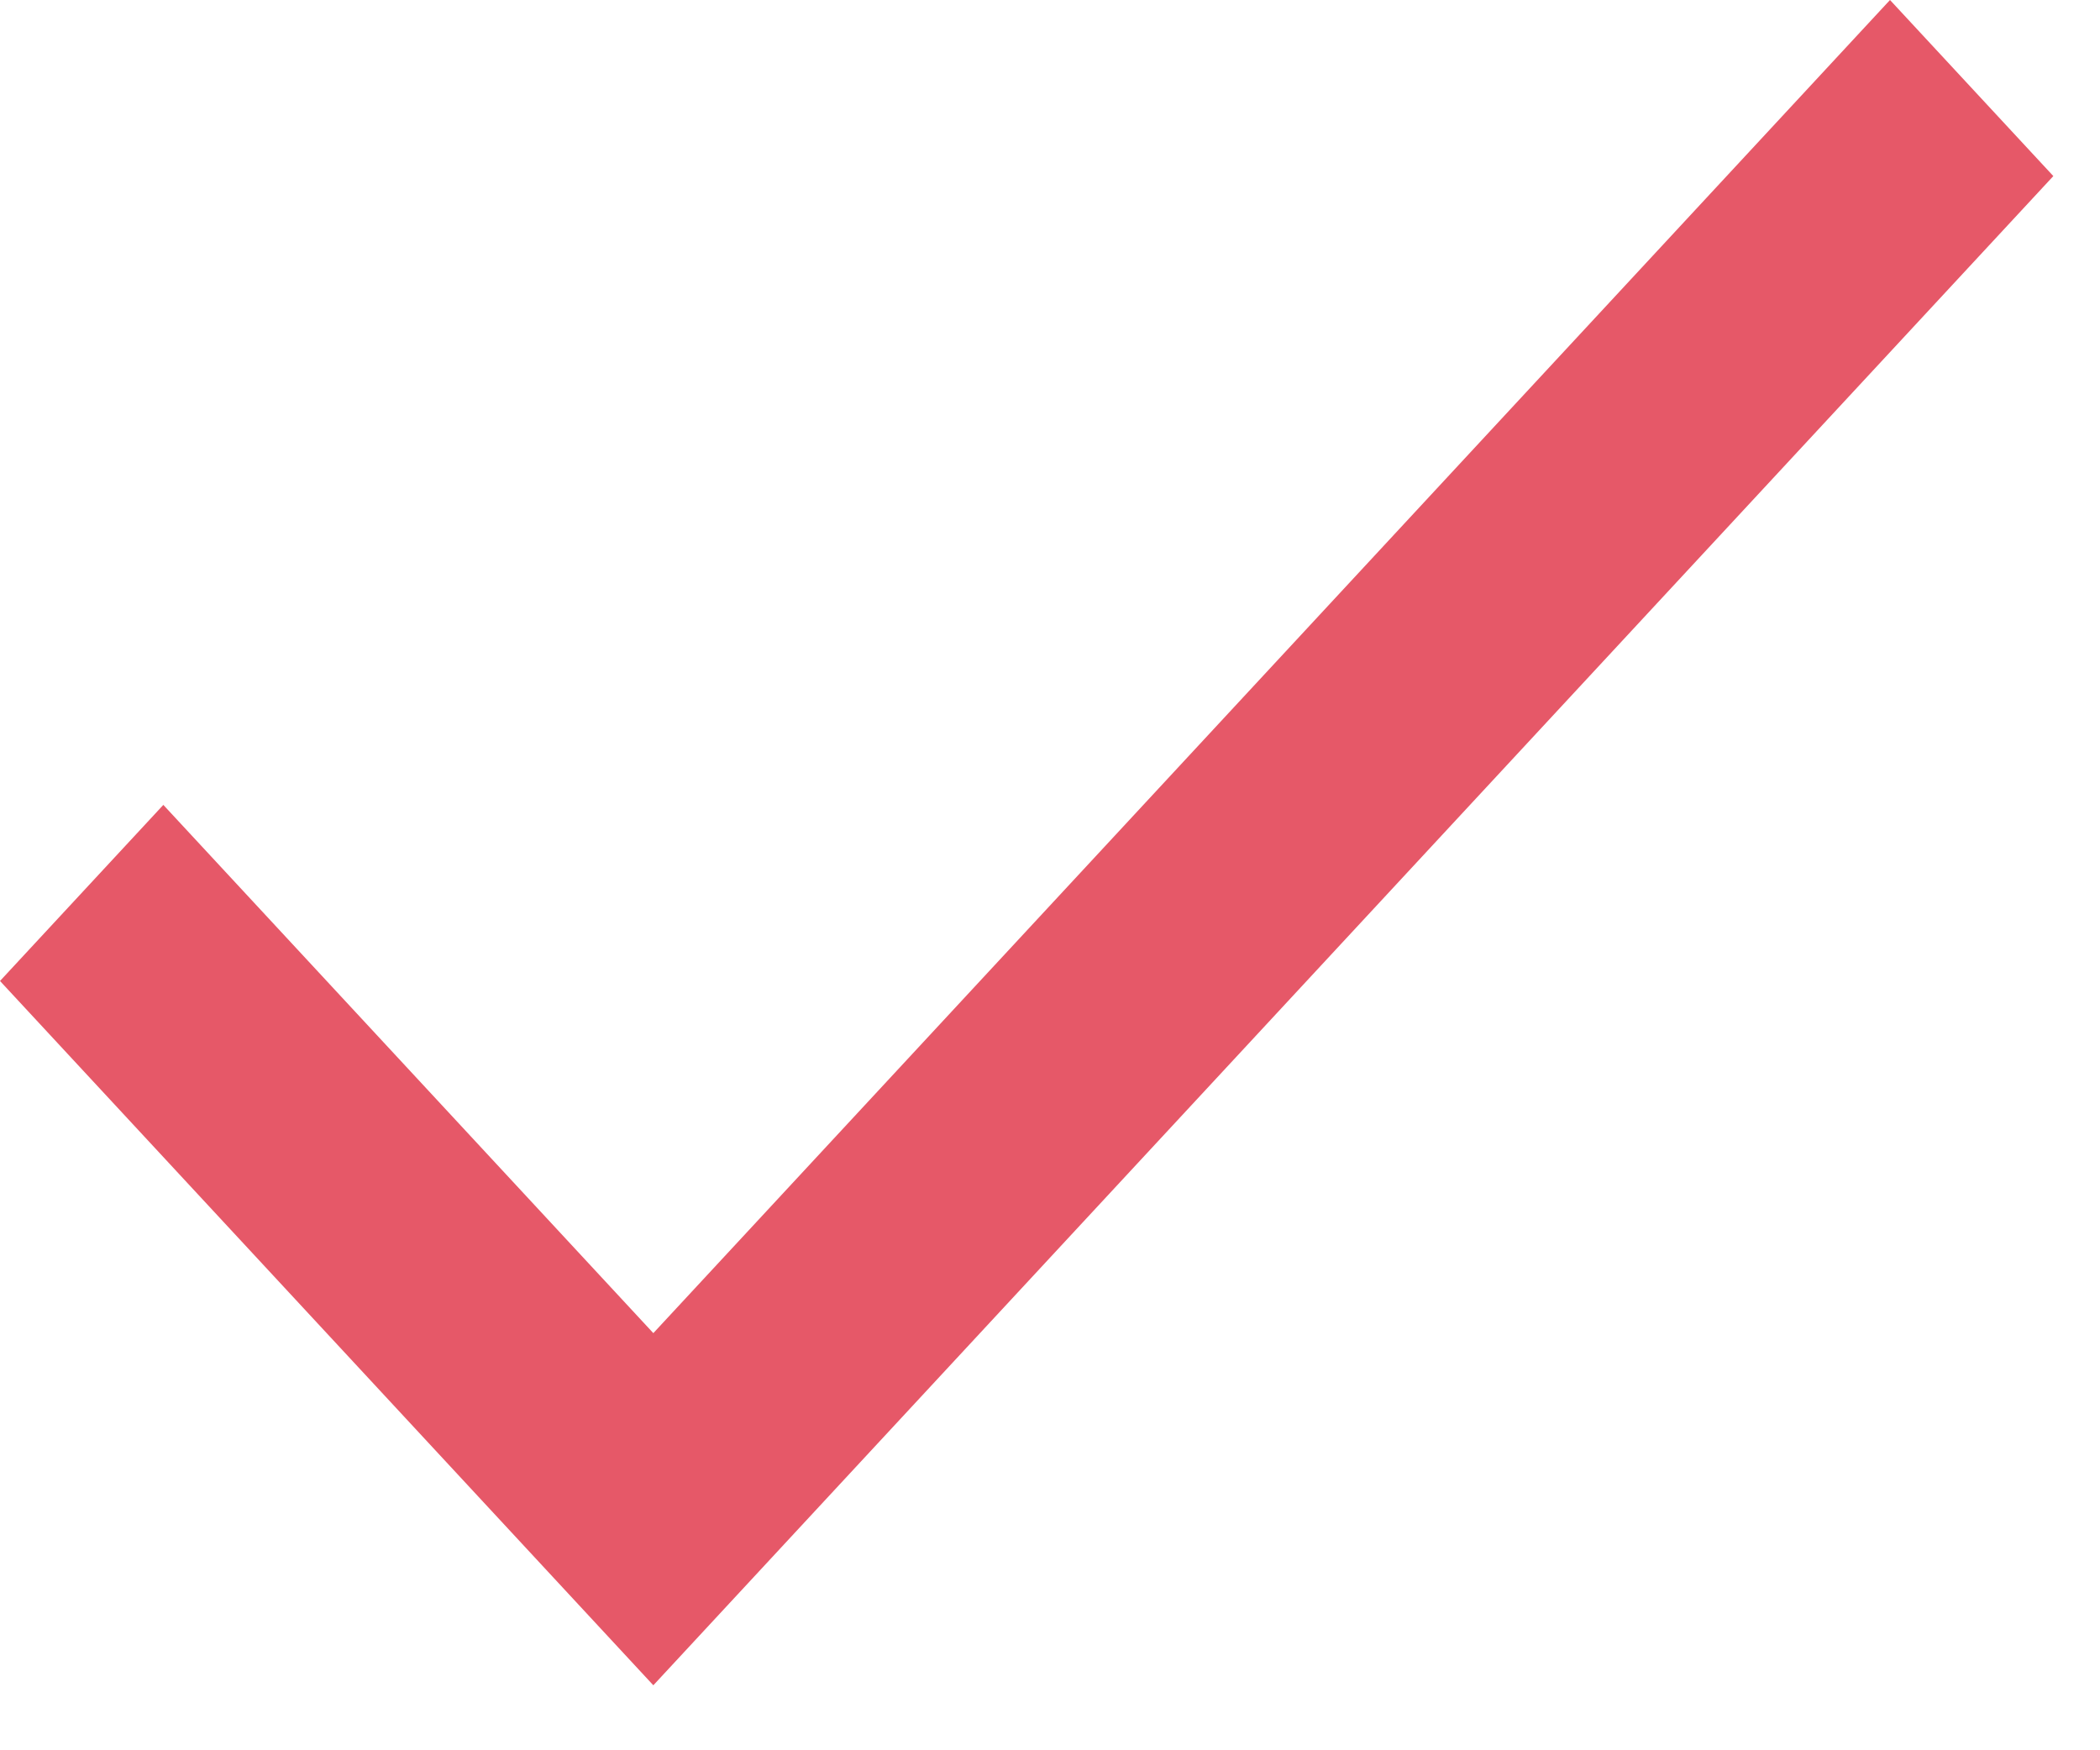 <svg width="18" height="15" viewBox="0 0 18 15" fill="none" xmlns="http://www.w3.org/2000/svg">
<path fill-rule="evenodd" clip-rule="evenodd" d="M5.6 11.425L1.4 6.898L0 8.407L5.6 14.443L17.6 1.509L16.2 0L5.6 11.425Z" fill="#E65868"/>
</svg>

